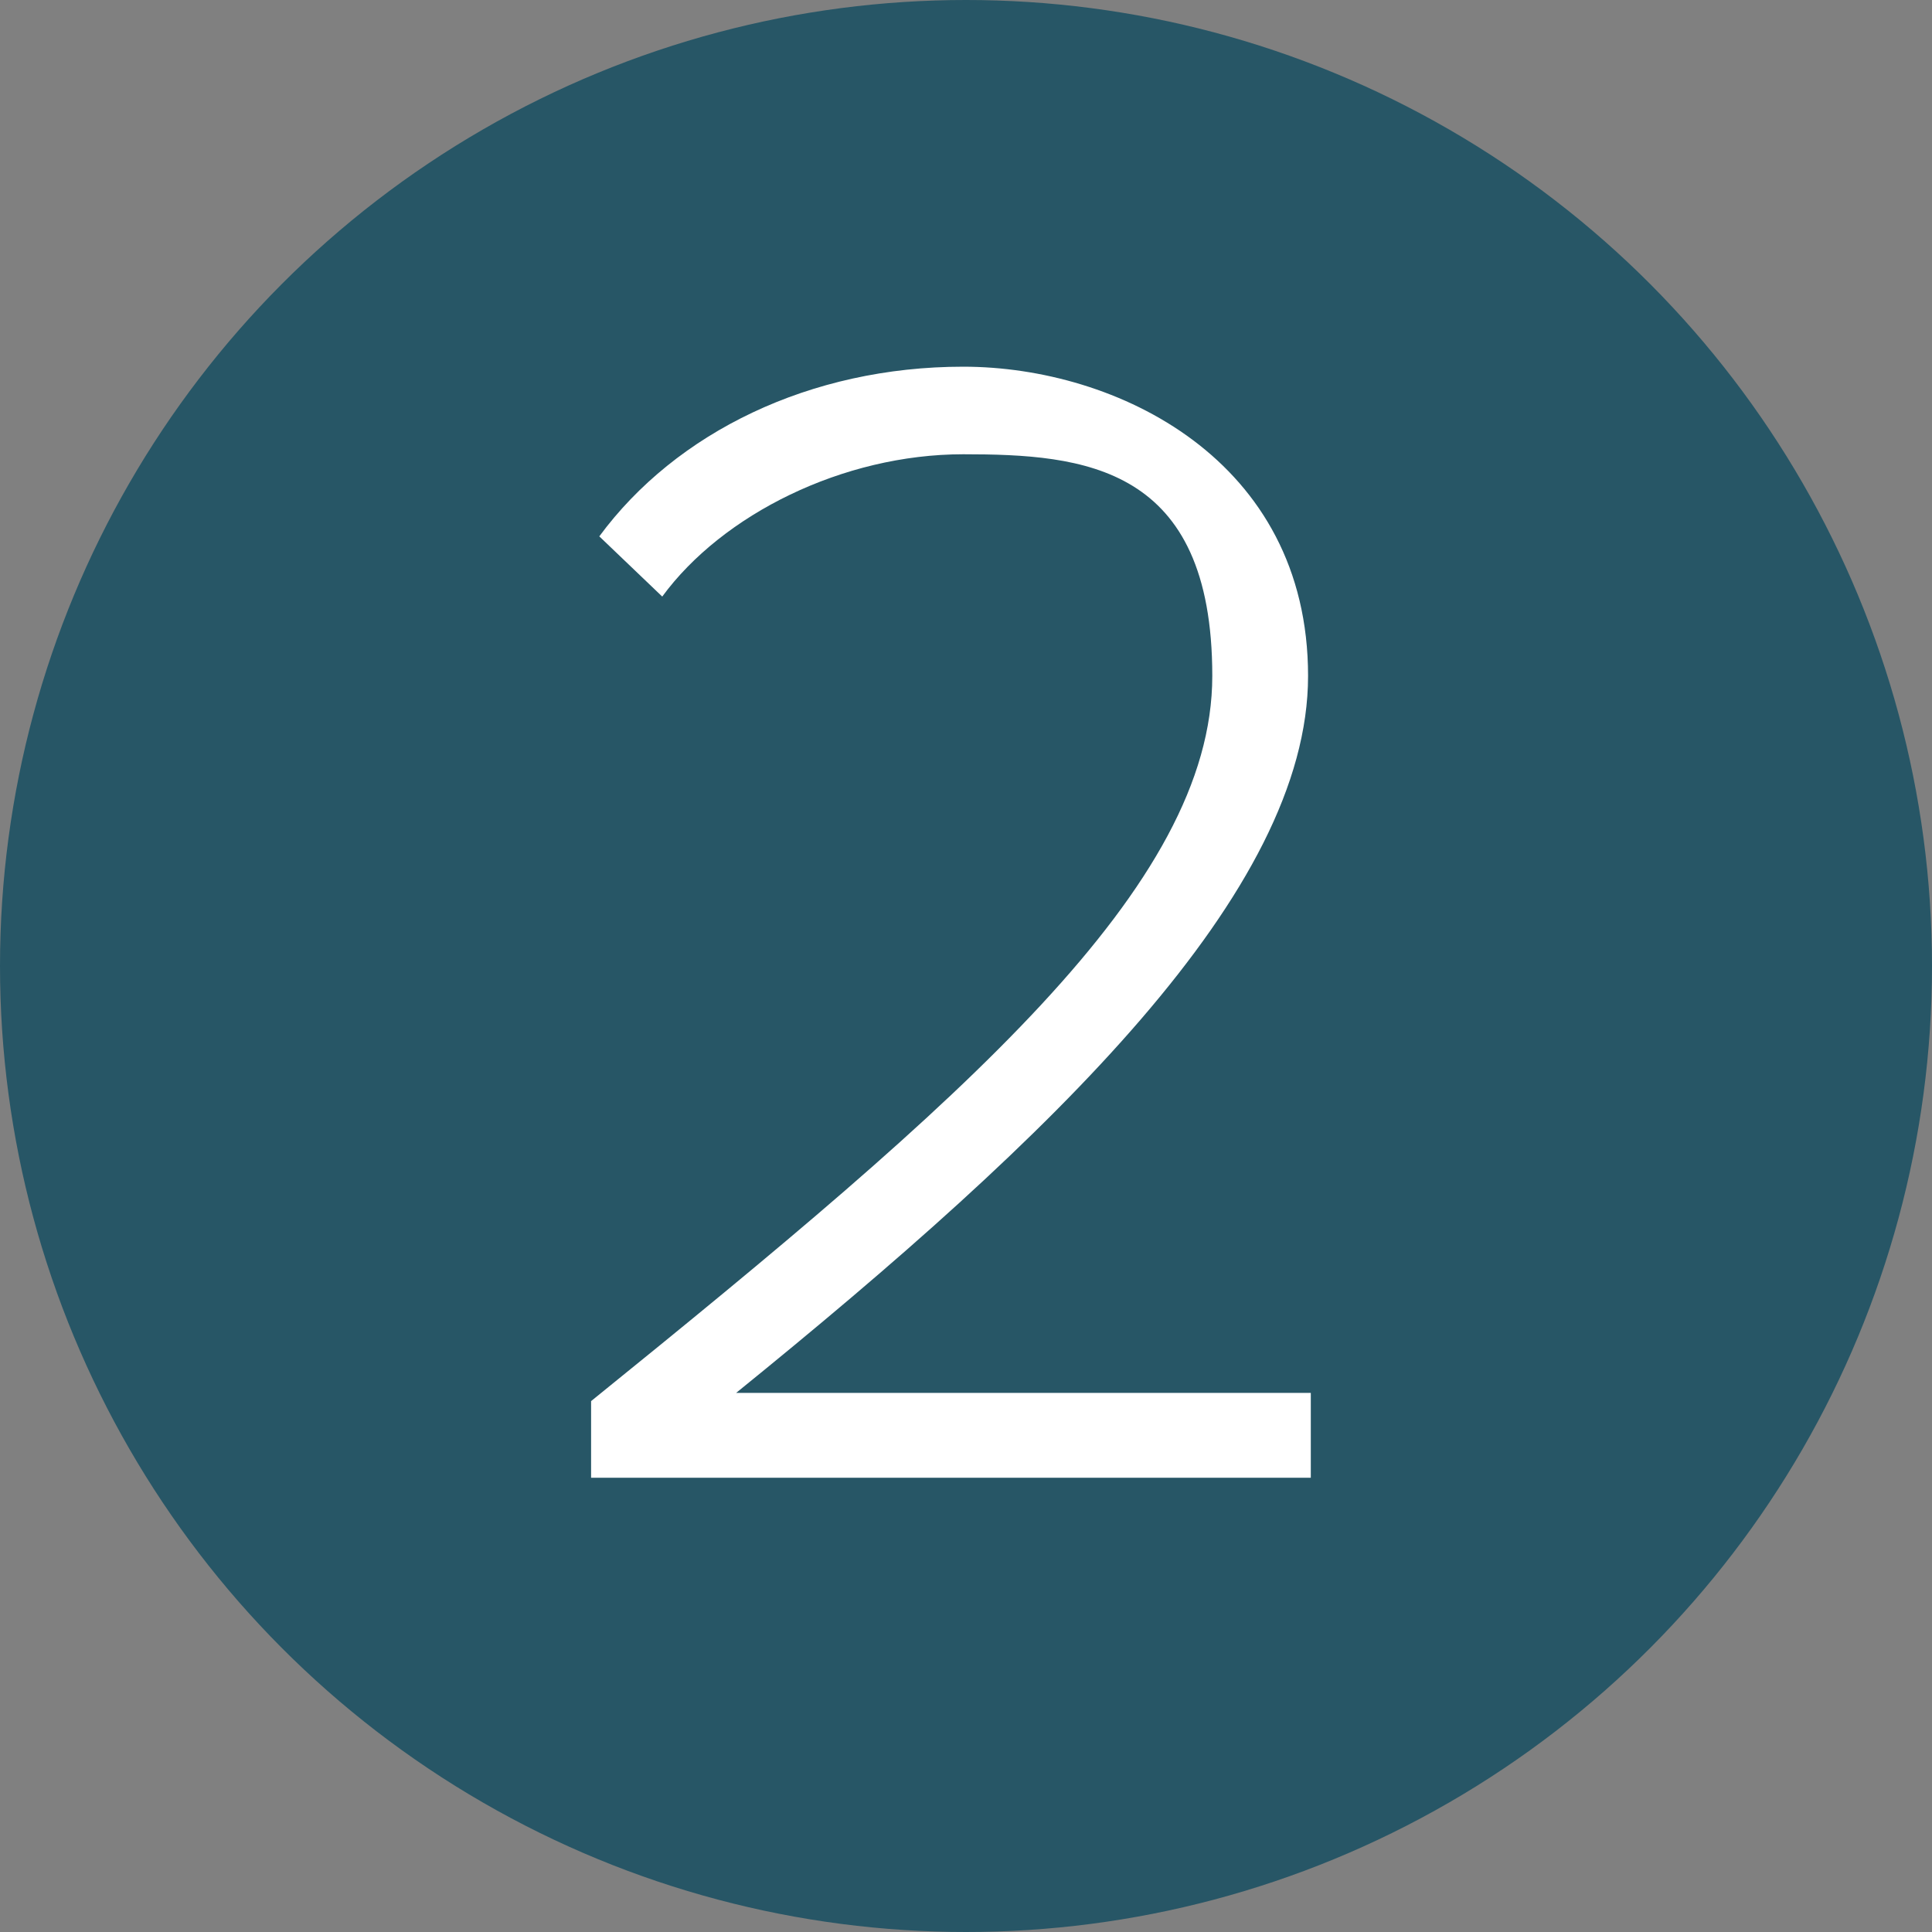<?xml version="1.0" encoding="UTF-8"?>
<svg id="Capa_2" xmlns="http://www.w3.org/2000/svg" version="1.1" viewBox="0 0 70.6 70.6">
  <rect x="0" y="0" width="70.6" height="70.6" fill="#808080" stroke="none"/>
  <!-- Generator: Adobe Illustrator 29.7.1, SVG Export Plug-In . SVG Version: 2.1.1 Build 8)  -->
  <defs>
    <style>
      .st0 {
        fill: #fff;
      }

      .st1 {
        fill: #275666;
      }
    </style>
  </defs>
  <g id="Capa_1-2">
    <circle class="st1" cx="35.3" cy="35.3" r="35.3"/>
    <path class="st0" d="M21.6,54v-2.8c13.6-11,22.7-18.8,22.7-26.5s-4.7-8.1-9.1-8.1-8.8,2.2-11,5.2l-2.3-2.2c2.8-3.8,7.7-6.2,13.3-6.2s12.6,3.4,12.6,11.3-9.3,16.8-20.9,26.2h21v3.1h-26.4,0Z"/>
  </g>
</svg>
